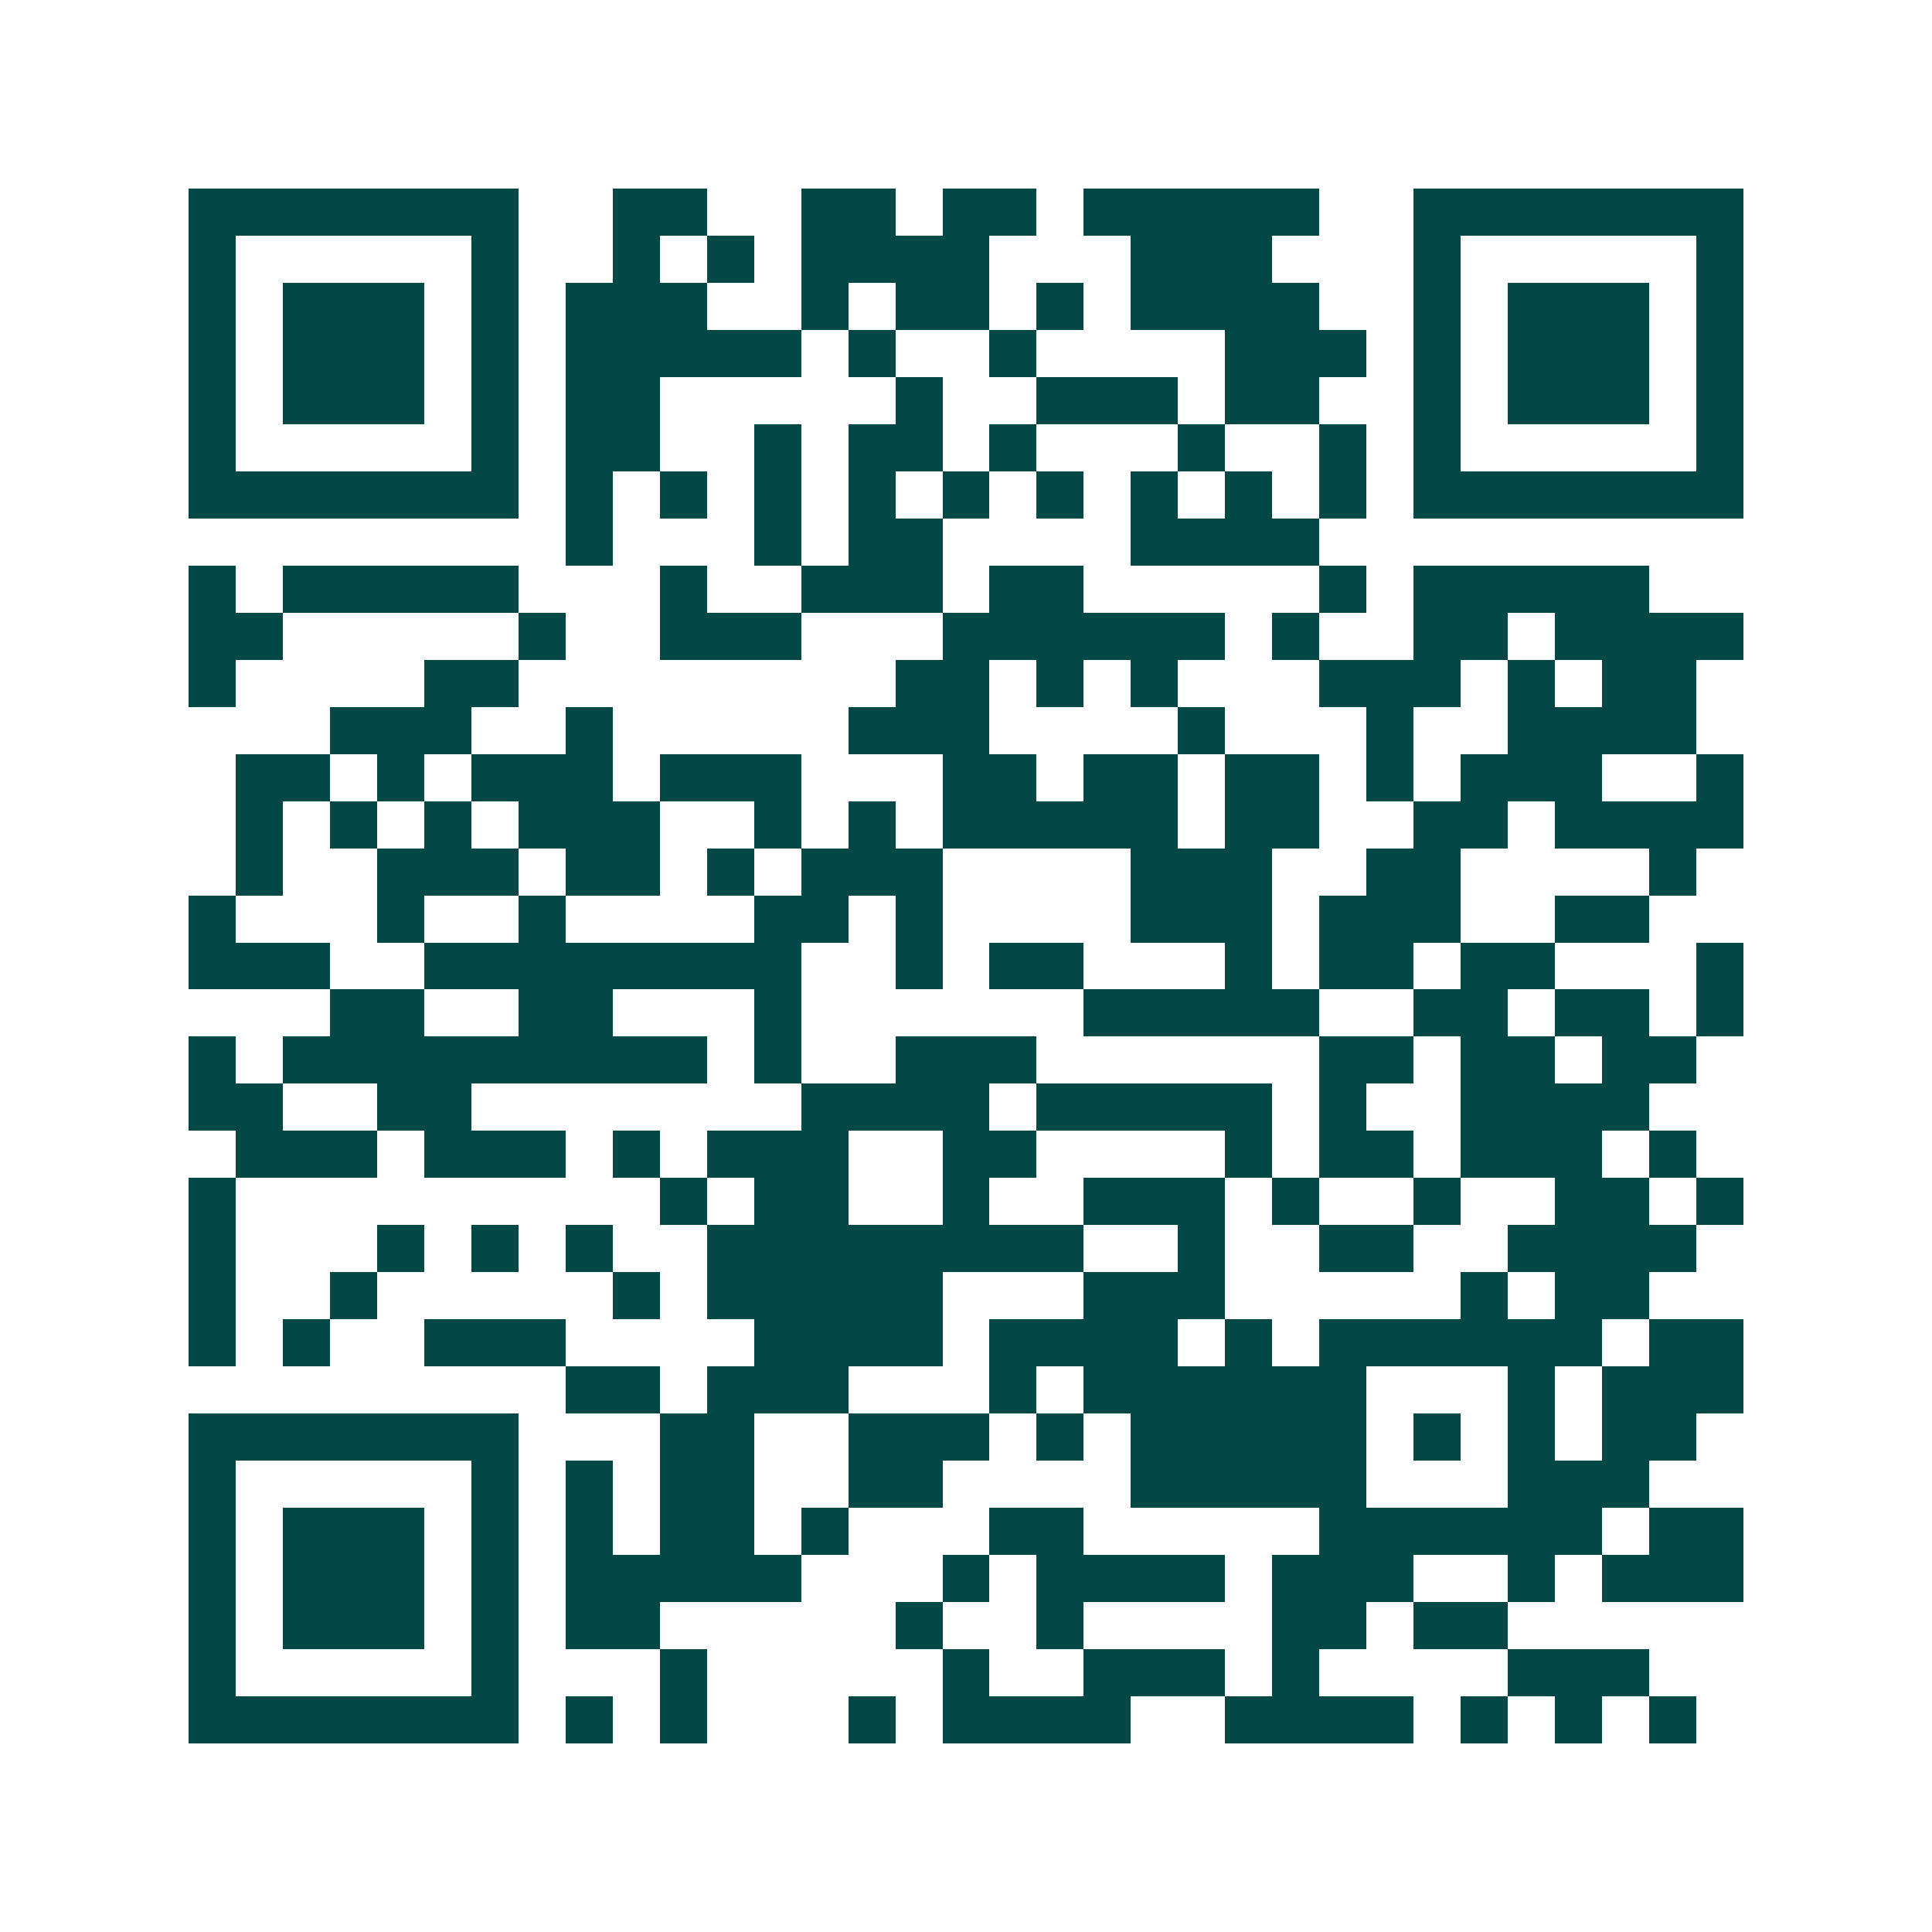 <svg xmlns="http://www.w3.org/2000/svg" width="200" height="200" viewBox="0 0 41 41" shape-rendering="crispEdges"><path fill="#ffffff" d="M0 0h41v41H0z"/><path stroke="#014847" d="M4 4.5h7m2 0h2m2 0h2m1 0h2m1 0h5m2 0h7M4 5.5h1m5 0h1m2 0h1m1 0h1m1 0h4m3 0h3m3 0h1m5 0h1M4 6.5h1m1 0h3m1 0h1m1 0h3m2 0h1m1 0h2m1 0h1m1 0h4m2 0h1m1 0h3m1 0h1M4 7.5h1m1 0h3m1 0h1m1 0h5m1 0h1m2 0h1m4 0h3m1 0h1m1 0h3m1 0h1M4 8.5h1m1 0h3m1 0h1m1 0h2m5 0h1m2 0h3m1 0h2m2 0h1m1 0h3m1 0h1M4 9.5h1m5 0h1m1 0h2m2 0h1m1 0h2m1 0h1m3 0h1m2 0h1m1 0h1m5 0h1M4 10.5h7m1 0h1m1 0h1m1 0h1m1 0h1m1 0h1m1 0h1m1 0h1m1 0h1m1 0h1m1 0h7M12 11.5h1m3 0h1m1 0h2m4 0h4M4 12.5h1m1 0h5m3 0h1m2 0h3m1 0h2m5 0h1m1 0h5M4 13.5h2m5 0h1m2 0h3m3 0h6m1 0h1m2 0h2m1 0h4M4 14.5h1m4 0h2m8 0h2m1 0h1m1 0h1m3 0h3m1 0h1m1 0h2M7 15.5h3m2 0h1m5 0h3m4 0h1m3 0h1m2 0h4M5 16.5h2m1 0h1m1 0h3m1 0h3m3 0h2m1 0h2m1 0h2m1 0h1m1 0h3m2 0h1M5 17.5h1m1 0h1m1 0h1m1 0h3m2 0h1m1 0h1m1 0h5m1 0h2m2 0h2m1 0h4M5 18.5h1m2 0h3m1 0h2m1 0h1m1 0h3m4 0h3m2 0h2m4 0h1M4 19.5h1m3 0h1m2 0h1m4 0h2m1 0h1m4 0h3m1 0h3m2 0h2M4 20.5h3m2 0h8m2 0h1m1 0h2m3 0h1m1 0h2m1 0h2m3 0h1M7 21.5h2m2 0h2m3 0h1m6 0h5m2 0h2m1 0h2m1 0h1M4 22.5h1m1 0h9m1 0h1m2 0h3m6 0h2m1 0h2m1 0h2M4 23.5h2m2 0h2m7 0h4m1 0h5m1 0h1m2 0h4M5 24.5h3m1 0h3m1 0h1m1 0h3m2 0h2m4 0h1m1 0h2m1 0h3m1 0h1M4 25.5h1m9 0h1m1 0h2m2 0h1m2 0h3m1 0h1m2 0h1m2 0h2m1 0h1M4 26.5h1m3 0h1m1 0h1m1 0h1m2 0h8m2 0h1m2 0h2m2 0h4M4 27.5h1m2 0h1m5 0h1m1 0h5m3 0h3m5 0h1m1 0h2M4 28.5h1m1 0h1m2 0h3m4 0h4m1 0h4m1 0h1m1 0h6m1 0h2M12 29.5h2m1 0h3m3 0h1m1 0h6m3 0h1m1 0h3M4 30.5h7m3 0h2m2 0h3m1 0h1m1 0h5m1 0h1m1 0h1m1 0h2M4 31.5h1m5 0h1m1 0h1m1 0h2m2 0h2m4 0h5m3 0h3M4 32.5h1m1 0h3m1 0h1m1 0h1m1 0h2m1 0h1m3 0h2m5 0h6m1 0h2M4 33.5h1m1 0h3m1 0h1m1 0h5m3 0h1m1 0h4m1 0h3m2 0h1m1 0h3M4 34.5h1m1 0h3m1 0h1m1 0h2m5 0h1m2 0h1m4 0h2m1 0h2M4 35.5h1m5 0h1m3 0h1m5 0h1m2 0h3m1 0h1m4 0h3M4 36.5h7m1 0h1m1 0h1m3 0h1m1 0h4m2 0h4m1 0h1m1 0h1m1 0h1"/></svg>

